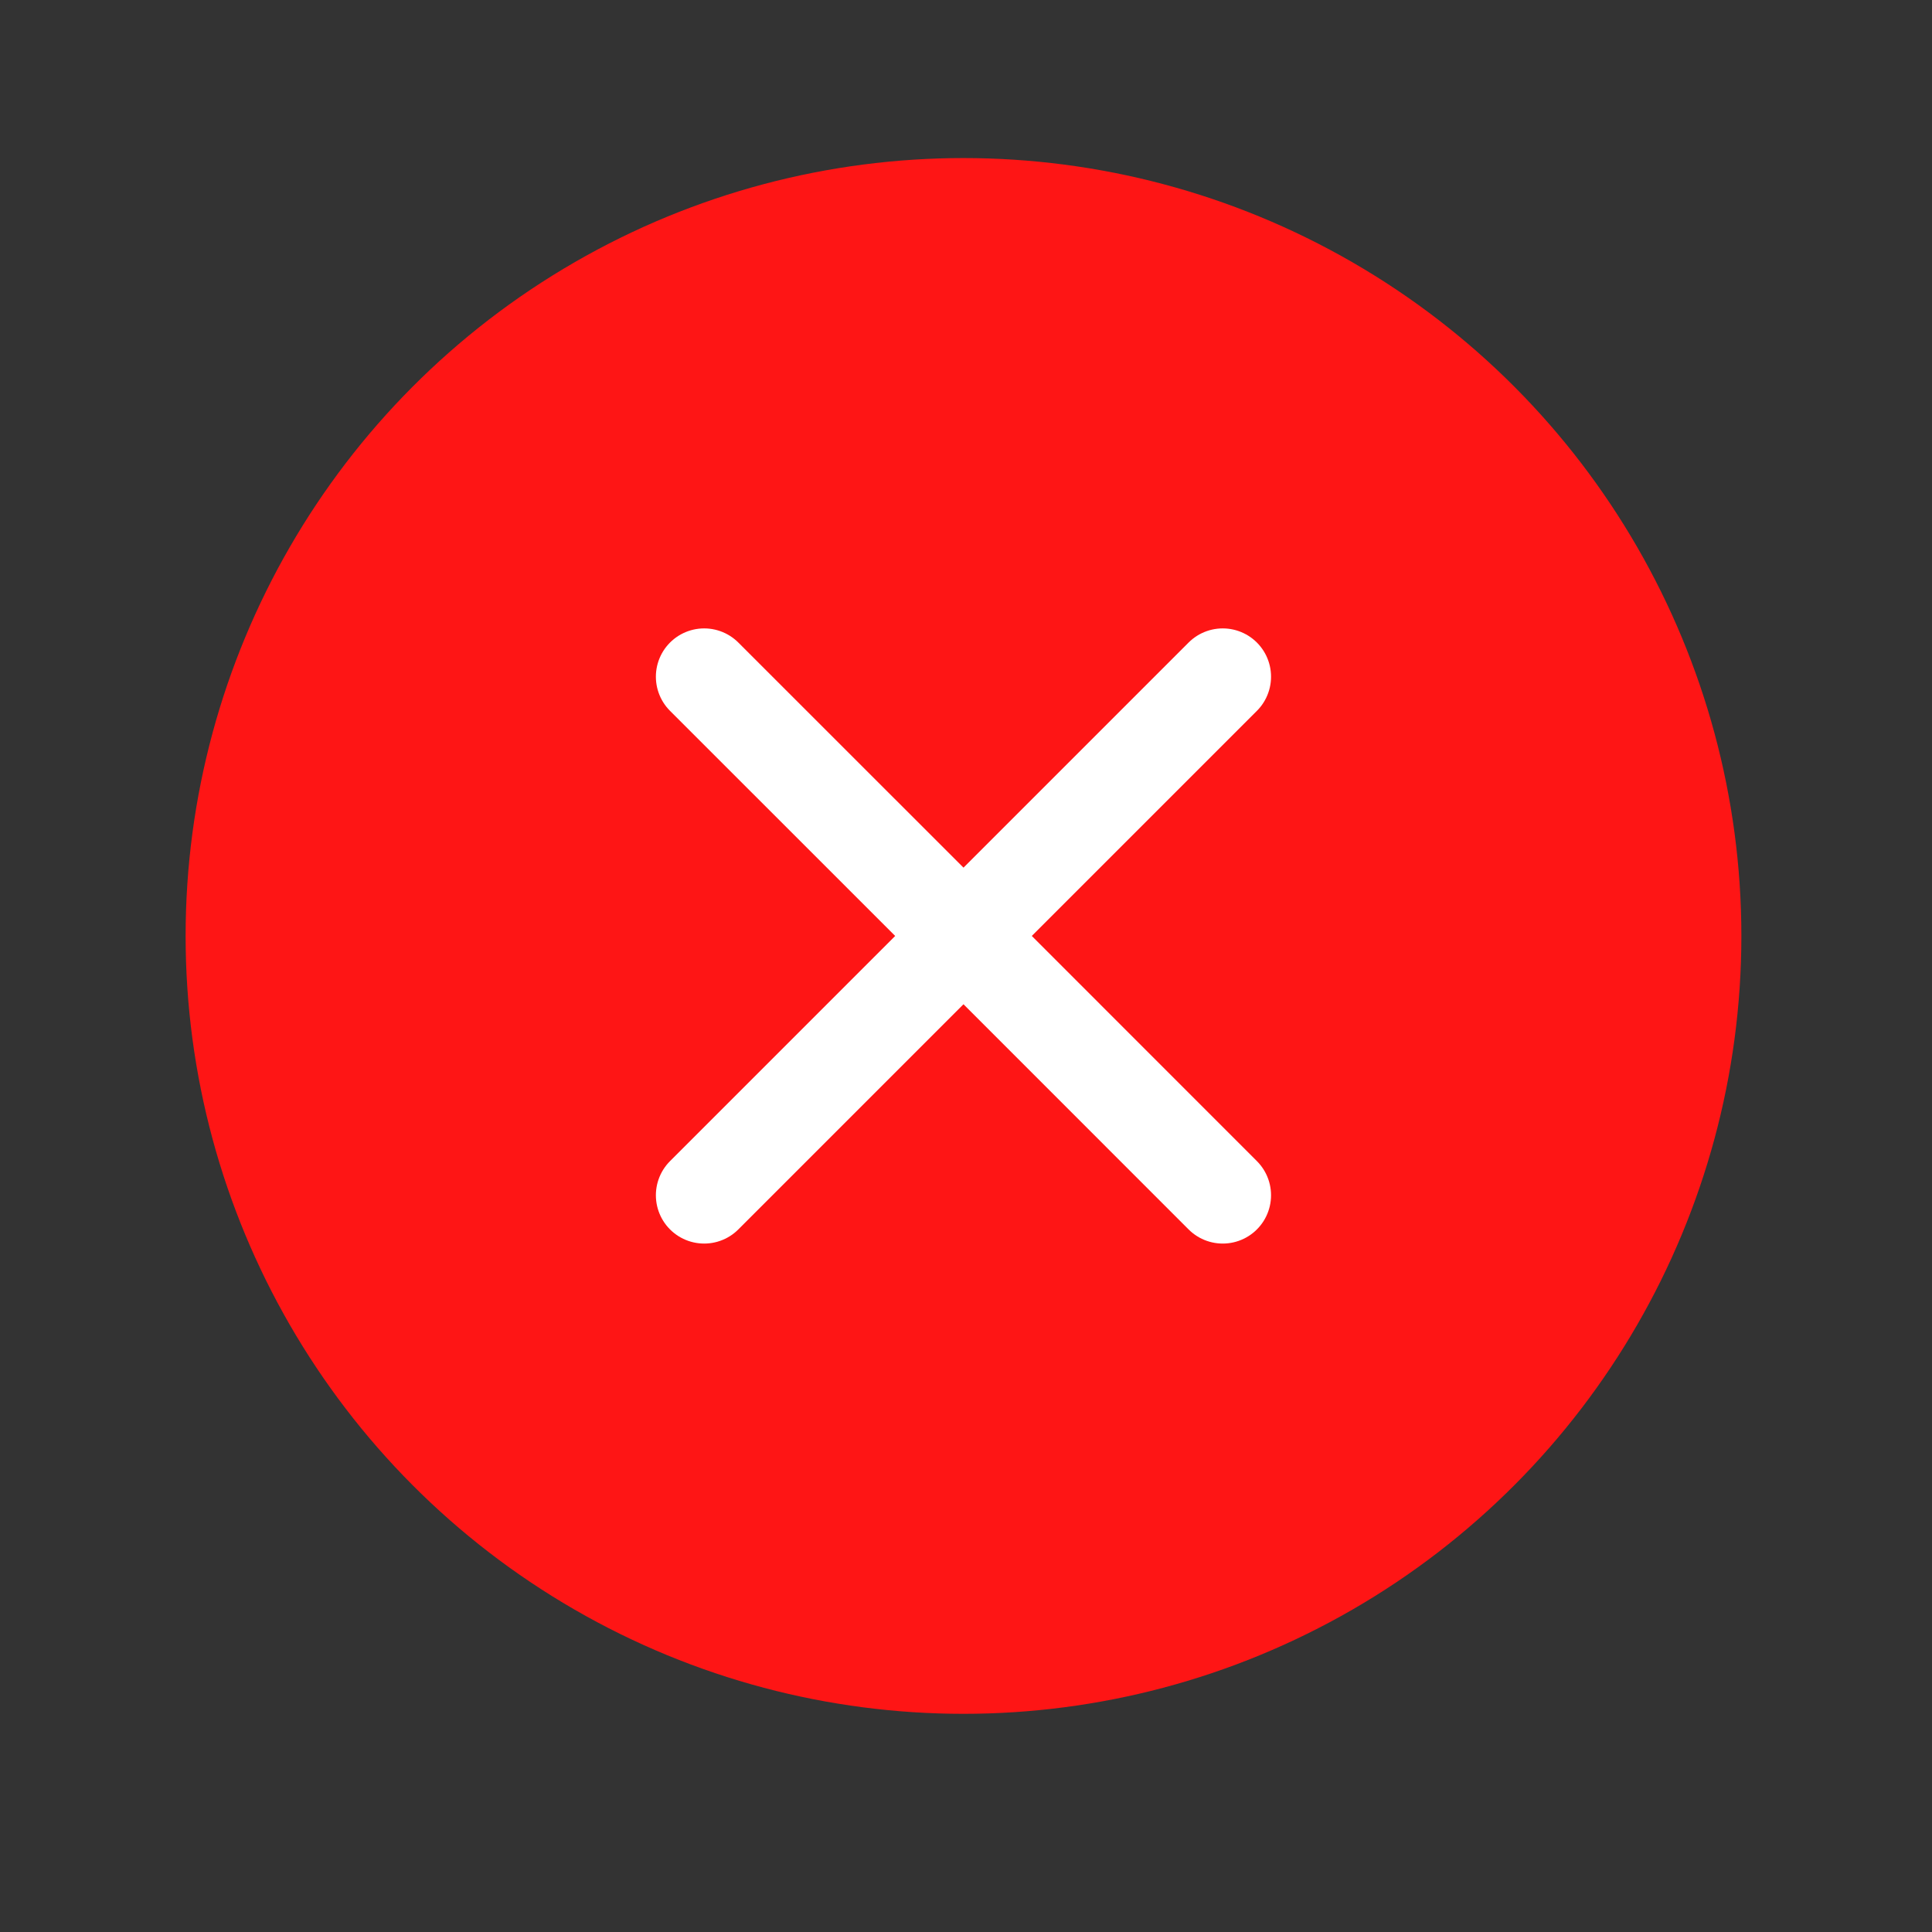 <svg xmlns="http://www.w3.org/2000/svg" width="27" height="27" viewBox="0 0 27 27" fill="none"><rect x="0" y="0" width="27" height="27" fill="#333333" stroke="none"/><g id="Clear Circle Solid"><circle id="Ellipse 1133" cx="13.465" cy="13.08" r="10.871" fill="#FE1515"></circle><path id="Vector" d="M9.841 9.457L13.465 13.08M13.465 13.08L17.088 16.704M13.465 13.08L17.088 9.457M13.465 13.08L9.841 16.704" stroke="white" stroke-width="1.35" stroke-linecap="round" stroke-linejoin="round"></path></g></svg>